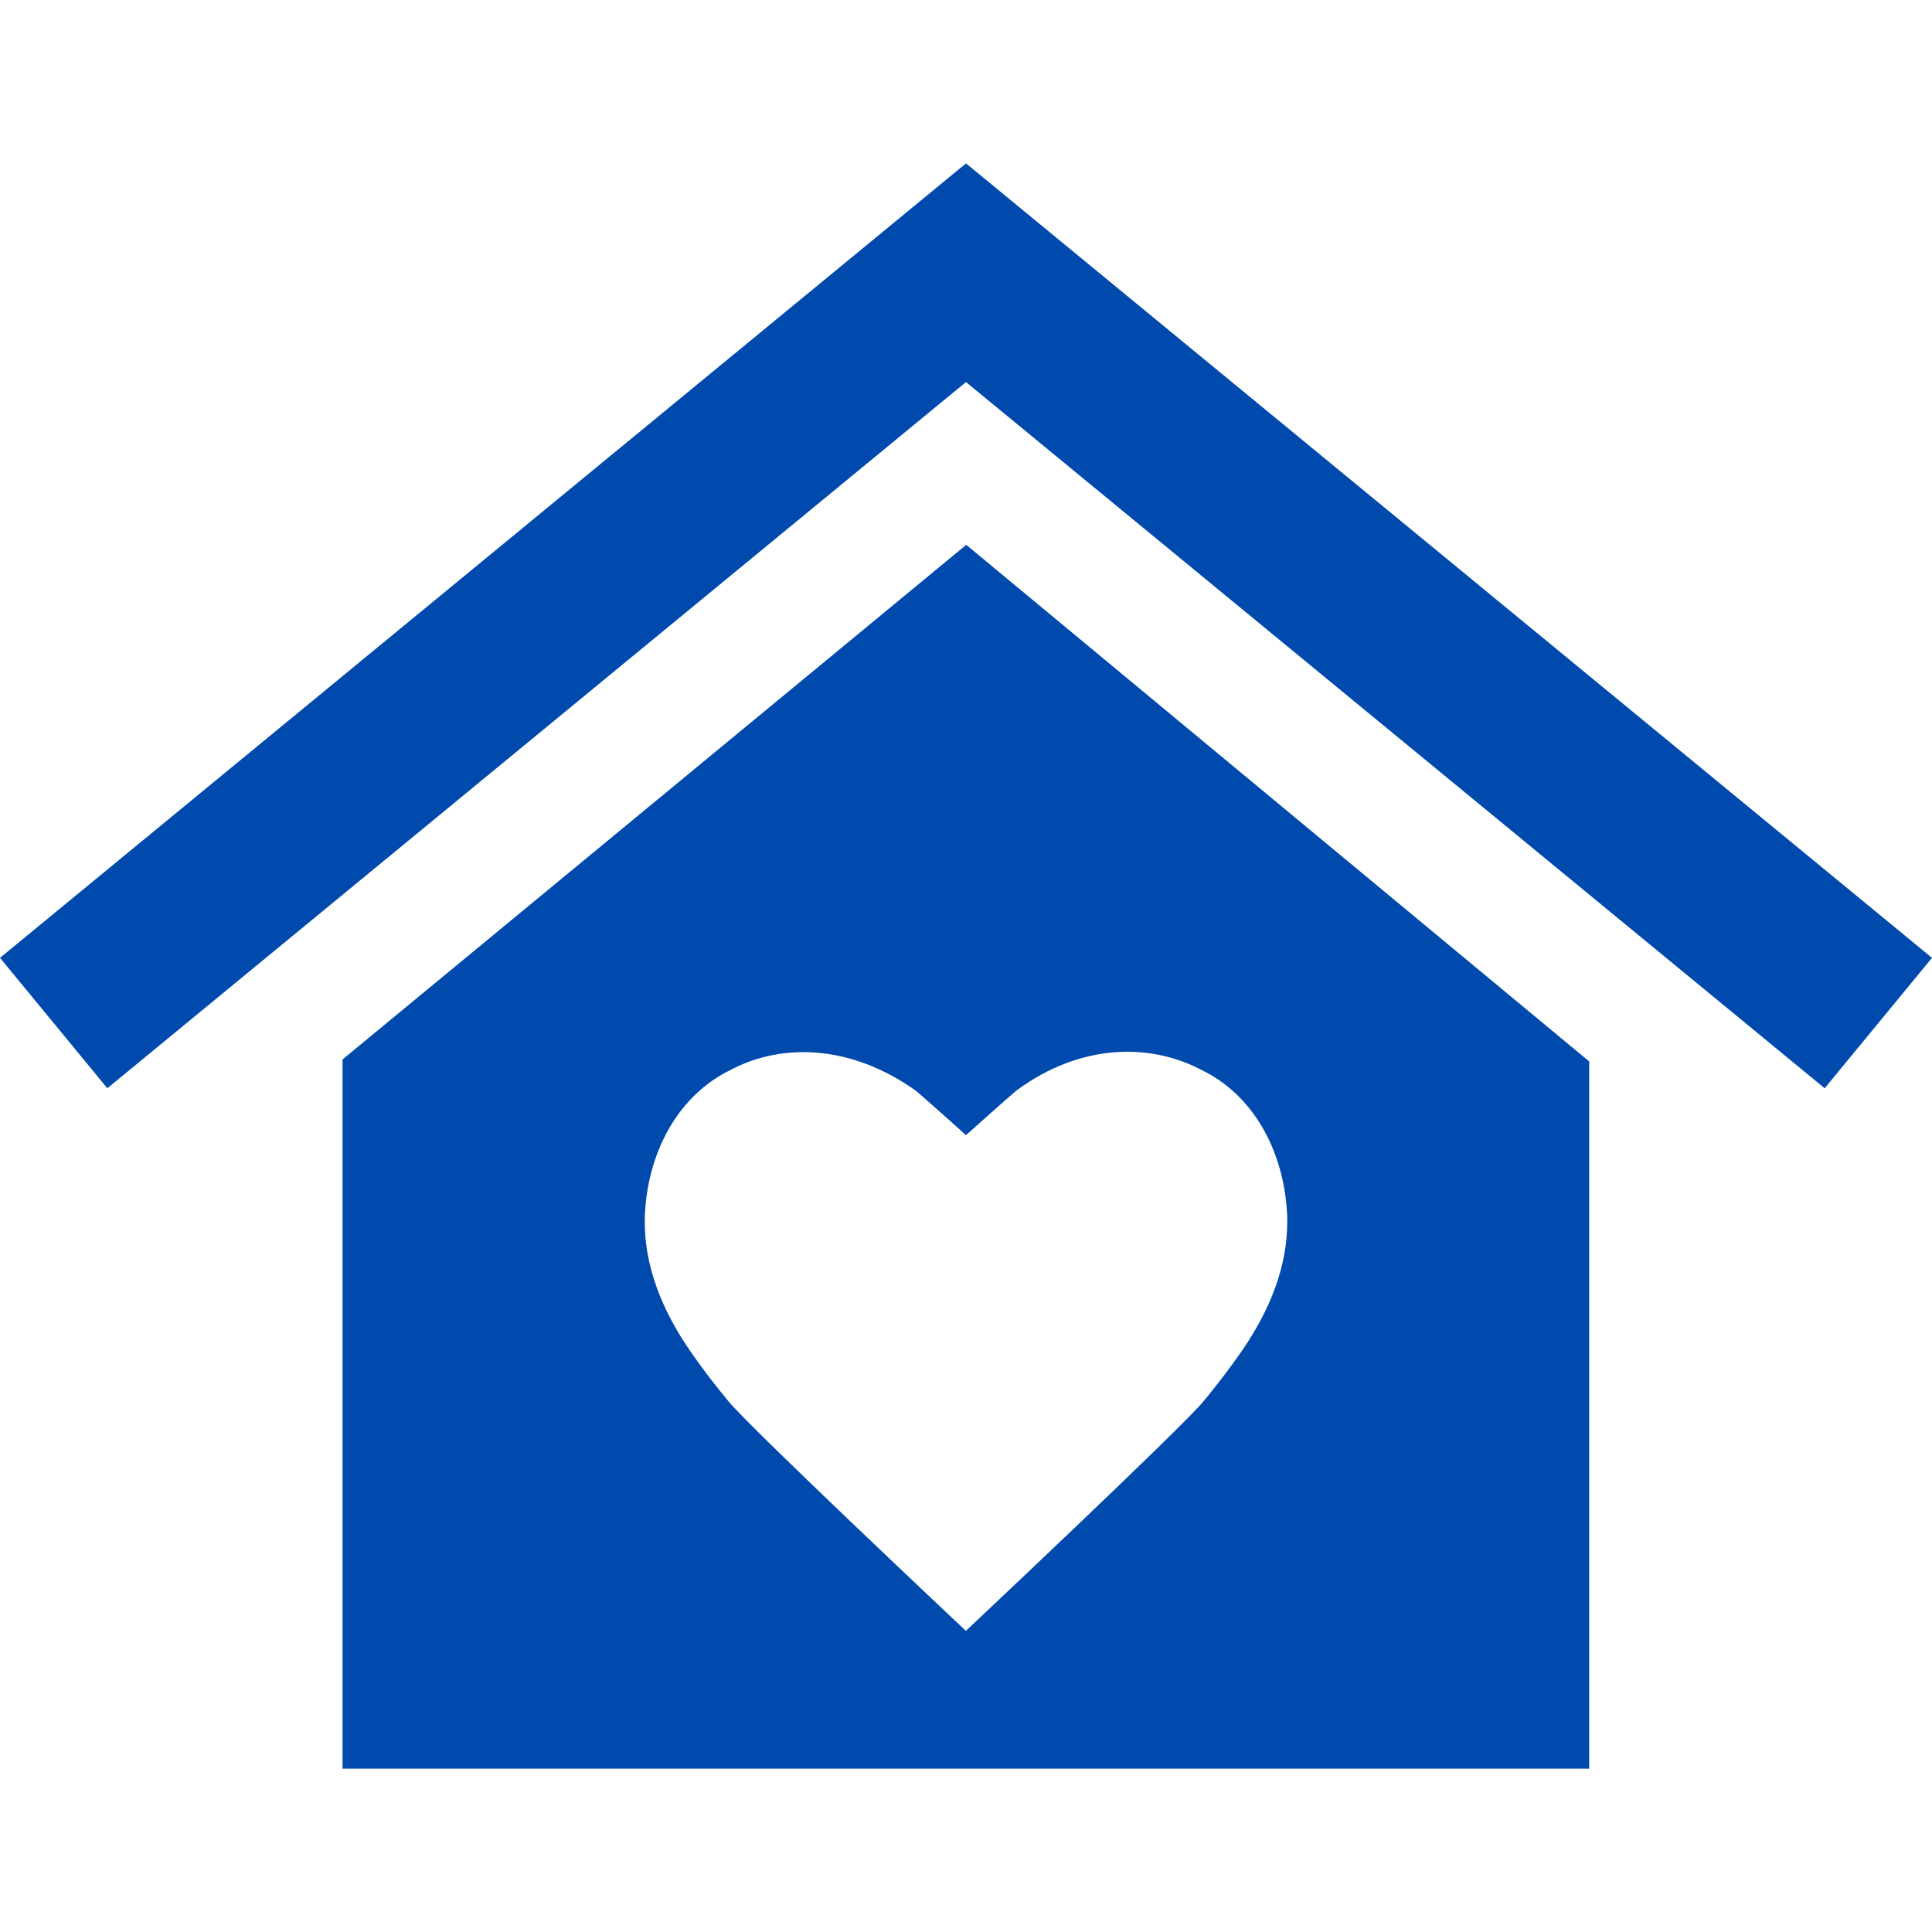<?xml version="1.0" encoding="UTF-8"?>
<svg xmlns="http://www.w3.org/2000/svg" xmlns:xlink="http://www.w3.org/1999/xlink" fill="#004aad" version="1.1" id="Capa_1" width="800px" height="800px" viewBox="0 0 770.4 770.4" xml:space="preserve">
<g>
	<path d="M770.4,381.95l-42.8,52l-342.4-281.6L42.8,433.95l-42.8-52l385.2-316.8L770.4,381.95z M385.3,217.25l248.4,206v192.601v59   v30.399H136.6v-31.199v-58.2v-193.4L385.3,217.25z M405.601,434.65c-1.727,1.266-20.4,18-20.4,18s-18.699-16.801-20.4-18   c-25.282-17.824-52.5-19-73.3-8.1c-20.5,9.898-32.8,31.698-34.3,56.8c-0.1,0.898-0.1,1.8-0.1,2.7c-0.3,19.1,7.2,36.8,18,52.5   c4.8,7,9.9,13.6,15.2,20c7.8,9.898,94.85,91.767,94.85,91.767s87.149-81.967,94.95-91.767c5.3-6.4,10.398-13.102,15.198-20   c10.802-15.802,18.302-33.4,18-52.5c0-0.9,0-1.802-0.1-2.7c-1.5-25.102-13.8-47-34.3-56.8   C458.101,415.65,430.544,416.354,405.601,434.65z"></path>
</g>
</svg>
